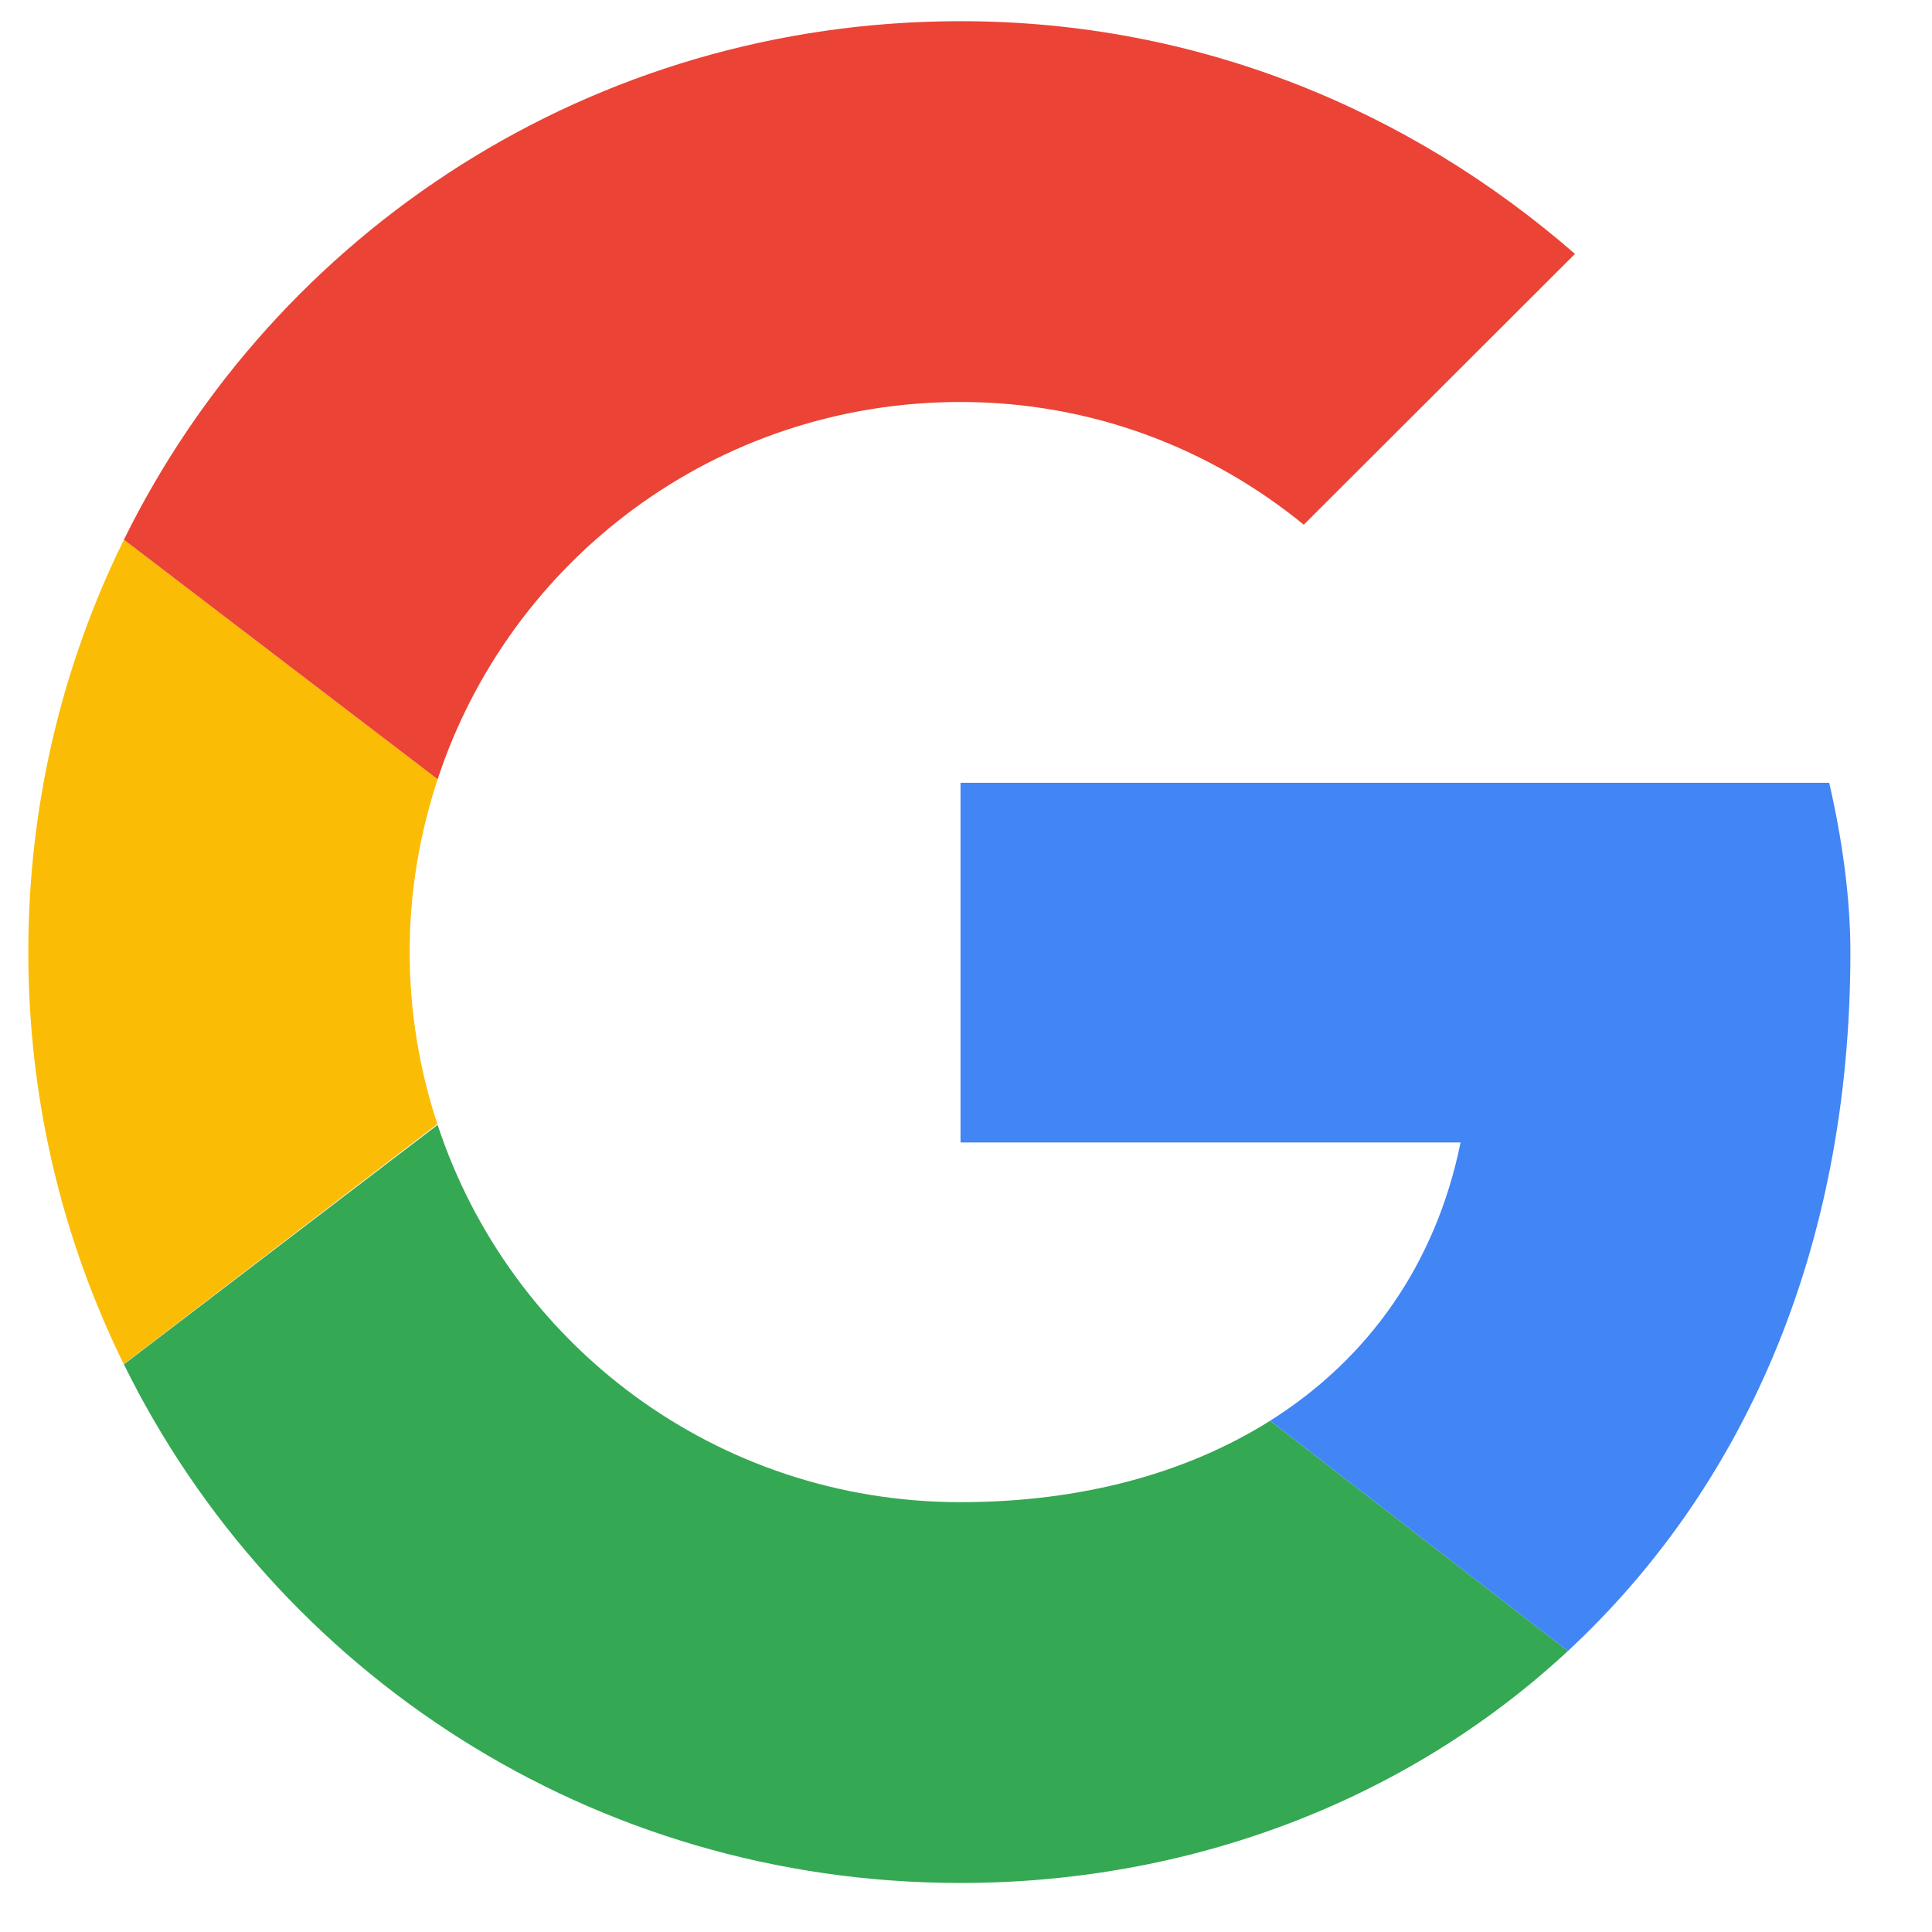 <svg width="29" height="29" viewBox="0 0 29 29" fill="none" xmlns="http://www.w3.org/2000/svg">
<g clip-path="url(#clip0_35_256)">
<path fill-rule="evenodd" clip-rule="evenodd" d="M6.149 14.291C6.149 13.383 6.3 12.513 6.569 11.697L1.86 8.101C0.942 9.964 0.425 12.064 0.425 14.291C0.425 16.516 0.941 18.614 1.858 20.477L6.565 16.873C6.298 16.061 6.149 15.194 6.149 14.291Z" fill="#FBBC05"/>
<path fill-rule="evenodd" clip-rule="evenodd" d="M14.418 6.034C16.39 6.034 18.171 6.733 19.57 7.876L23.641 3.811C21.16 1.651 17.98 0.318 14.418 0.318C8.888 0.318 4.136 3.48 1.86 8.101L6.569 11.697C7.654 8.403 10.748 6.034 14.418 6.034Z" fill="#EB4335"/>
<path fill-rule="evenodd" clip-rule="evenodd" d="M14.418 22.548C10.748 22.548 7.654 20.179 6.569 16.885L1.86 20.48C4.136 25.102 8.888 28.264 14.418 28.264C17.831 28.264 21.09 27.052 23.535 24.782L19.065 21.326C17.804 22.12 16.216 22.548 14.418 22.548Z" fill="#34A853"/>
<path fill-rule="evenodd" clip-rule="evenodd" d="M27.775 14.291C27.775 13.465 27.648 12.576 27.457 11.75H14.418V17.149H21.924C21.548 18.99 20.527 20.405 19.065 21.326L23.535 24.782C26.104 22.397 27.775 18.846 27.775 14.291Z" fill="#4285F4"/>
</g>
<defs>
<clipPath id="clip0_35_256">
<rect width="28.582" height="28.582" fill="white"/>
</clipPath>
</defs>
</svg>
